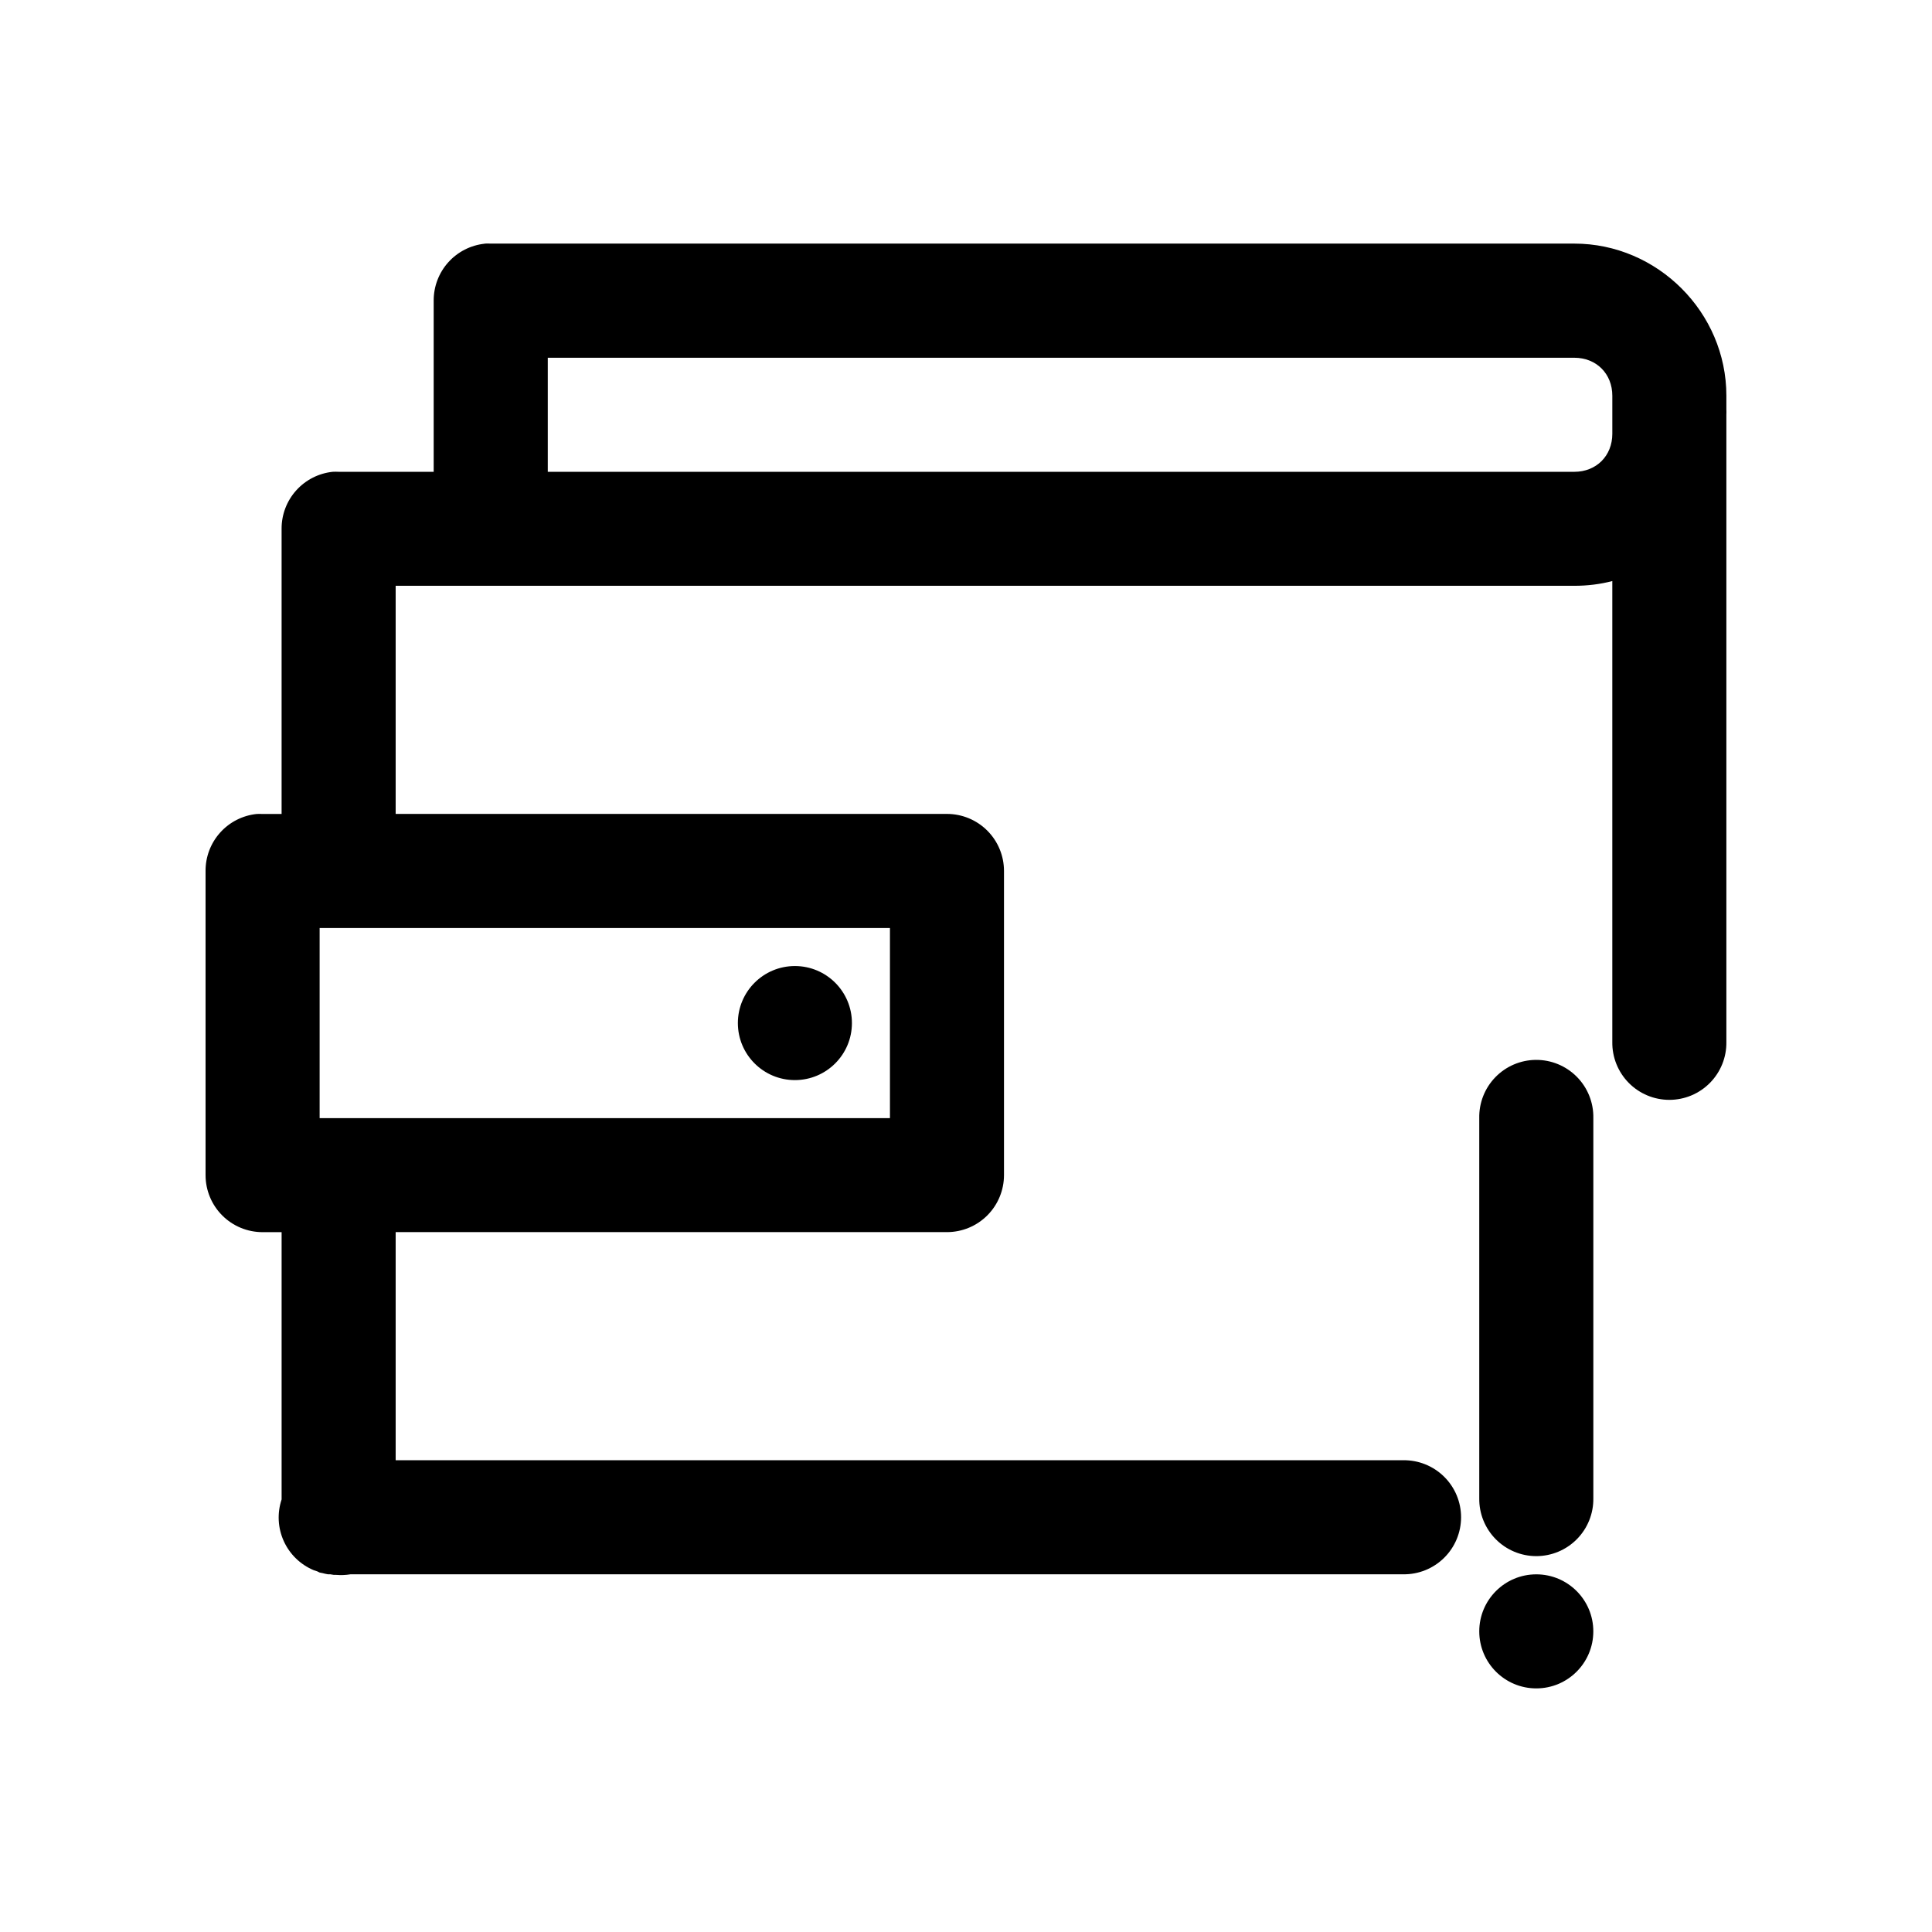 <?xml version="1.0" encoding="UTF-8"?>
<!-- Uploaded to: SVG Repo, www.svgrepo.com, Generator: SVG Repo Mixer Tools -->
<svg fill="#000000" width="800px" height="800px" version="1.1" viewBox="144 144 512 512" xmlns="http://www.w3.org/2000/svg">
 <path d="m272.47 208.58c-3.731 0.391-7.18 2.152-9.684 4.945-2.5 2.793-3.875 6.418-3.856 10.168v45.34h-25.191c-0.523-0.027-1.047-0.027-1.574 0-3.727 0.391-7.18 2.152-9.68 4.945-2.504 2.793-3.879 6.418-3.859 10.168v75.566h-5.039 0.004c-0.527-0.027-1.051-0.027-1.574 0-3.731 0.391-7.184 2.152-9.684 4.945-2.504 2.793-3.879 6.414-3.856 10.164v80.605c0 4.008 1.59 7.852 4.426 10.684 2.832 2.836 6.676 4.426 10.688 4.426h5.039v70.844h-0.004c-1.203 3.621-0.996 7.562 0.578 11.035 1.578 3.473 4.406 6.223 7.926 7.699 0.309 0.113 0.625 0.219 0.945 0.312 0.207 0.109 0.414 0.215 0.629 0.312 0.262 0.059 0.523 0.113 0.785 0.156 0.211 0.059 0.418 0.109 0.629 0.156 0.262 0.059 0.523 0.113 0.789 0.156 0.211 0.004 0.418 0.004 0.629 0 0.312 0.062 0.629 0.113 0.945 0.156 0.211 0.004 0.418 0.004 0.629 0 1.262 0.105 2.531 0.055 3.777-0.156h278.98c4.043 0.059 7.945-1.508 10.828-4.348 2.883-2.84 4.508-6.719 4.508-10.766s-1.625-7.926-4.508-10.766c-2.883-2.84-6.785-4.406-10.828-4.348h-267.01v-60.453h146.1c4.008 0 7.852-1.59 10.688-4.426 2.832-2.836 4.426-6.68 4.426-10.688v-80.602c0-4.008-1.594-7.852-4.426-10.688-2.836-2.832-6.68-4.426-10.688-4.426h-146.1v-60.453h312.35c3.473 0 6.848-0.41 10.074-1.258v122.16c-0.055 4.043 1.512 7.945 4.352 10.824 2.84 2.883 6.719 4.504 10.762 4.504 4.047 0 7.926-1.621 10.766-4.504 2.84-2.879 4.406-6.781 4.348-10.824v-166.25c0.023-0.473 0.023-0.945 0-1.418v-3.621c0-22.066-18.238-40.301-40.305-40.301h-287.16 0.004c-0.523-0.027-1.051-0.027-1.574 0zm16.688 30.227h272.05c5.844 0 10.074 4.231 10.074 10.074v3.938c-0.012 0.367-0.012 0.734 0 1.102v5.039c0 5.844-4.231 10.074-10.074 10.074h-272.04v-30.227zm-60.453 151.13h151.14v50.379h-151.14zm125.95 10.074c-8.348 0-15.113 6.766-15.113 15.113s6.766 15.113 15.113 15.113c8.348 0 15.113-6.766 15.113-15.113s-6.766-15.113-15.113-15.113zm196.32 24.875v-0.004c-4.035 0.043-7.887 1.695-10.695 4.594-2.812 2.898-4.344 6.801-4.262 10.836v100.75c-0.055 4.047 1.512 7.945 4.352 10.824 2.84 2.883 6.719 4.504 10.762 4.504 4.047 0 7.926-1.621 10.766-4.504 2.84-2.879 4.406-6.777 4.352-10.824v-100.75c0.082-4.09-1.492-8.039-4.371-10.945-2.879-2.91-6.812-4.527-10.902-4.484zm0.156 136.33c-8.348 0-15.113 6.766-15.113 15.113 0 8.348 6.766 15.113 15.113 15.113s15.113-6.766 15.113-15.113c0-8.348-6.766-15.113-15.113-15.113z"/>
</svg>